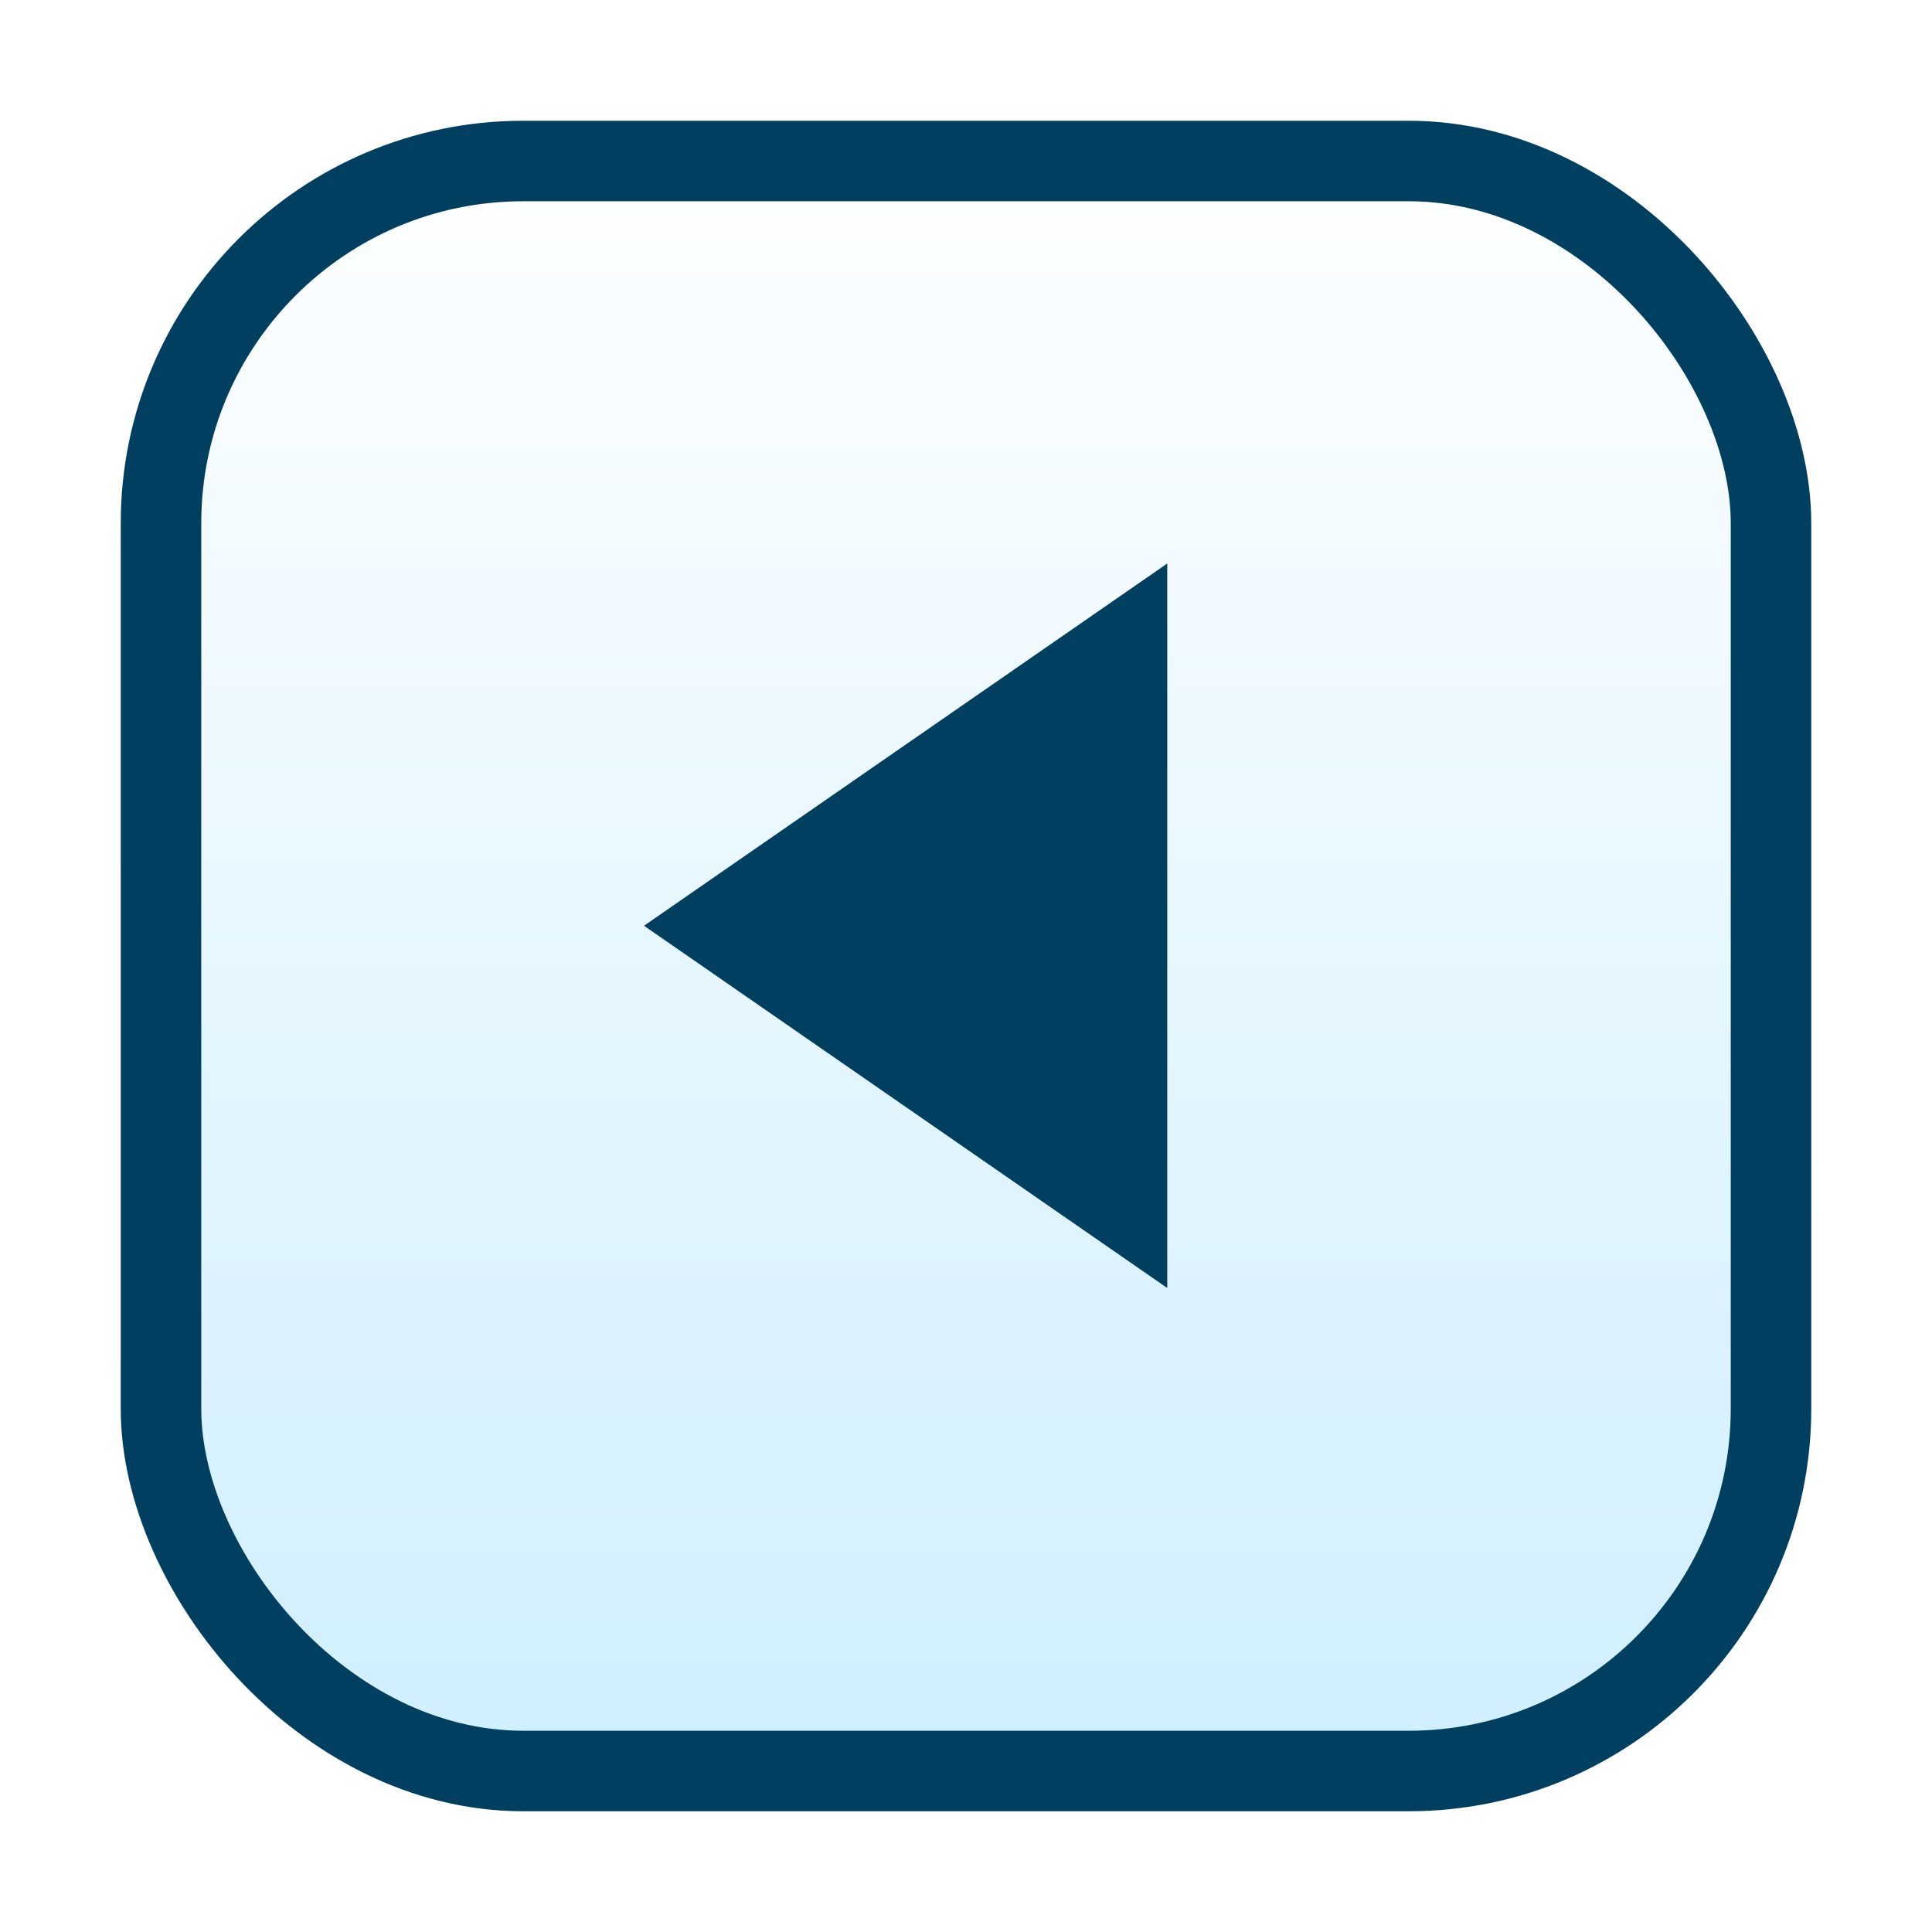 <svg xmlns="http://www.w3.org/2000/svg" xmlns:xlink="http://www.w3.org/1999/xlink" width="48" height="48" viewBox="0 0 48 48">
  <defs>
    <linearGradient id="linear-gradient" x1="0.5" x2="0.5" y2="1" gradientUnits="objectBoundingBox">
      <stop offset="0" stop-color="#fff"/>
      <stop offset="1" stop-color="#ceeeff"/>
    </linearGradient>
    <filter id="長方形_3078" x="0" y="0" width="48" height="48" filterUnits="userSpaceOnUse">
      <feOffset dy="1" input="SourceAlpha"/>
      <feGaussianBlur stdDeviation="1" result="blur"/>
      <feFlood flood-opacity="0.161"/>
      <feComposite operator="in" in2="blur"/>
      <feComposite in="SourceGraphic"/>
    </filter>
  </defs>
  <g id="arrow_left" transform="translate(3 2)">
    <g transform="matrix(1, 0, 0, 1, -3, -2)" filter="url(#長方形_3078)">
      <g id="長方形_3078-2" data-name="長方形 3078" transform="translate(3 2)" stroke="#003f60" stroke-width="2" fill="url(#linear-gradient)">
        <rect width="42" height="42" rx="10" stroke="none"/>
        <rect x="1" y="1" width="40" height="40" rx="9" fill="none"/>
      </g>
    </g>
    <path id="多角形_3" data-name="多角形 3" d="M9,0l9,13H0Z" transform="translate(13 30) rotate(-90)" fill="#003f60"/>
  </g>
</svg>
